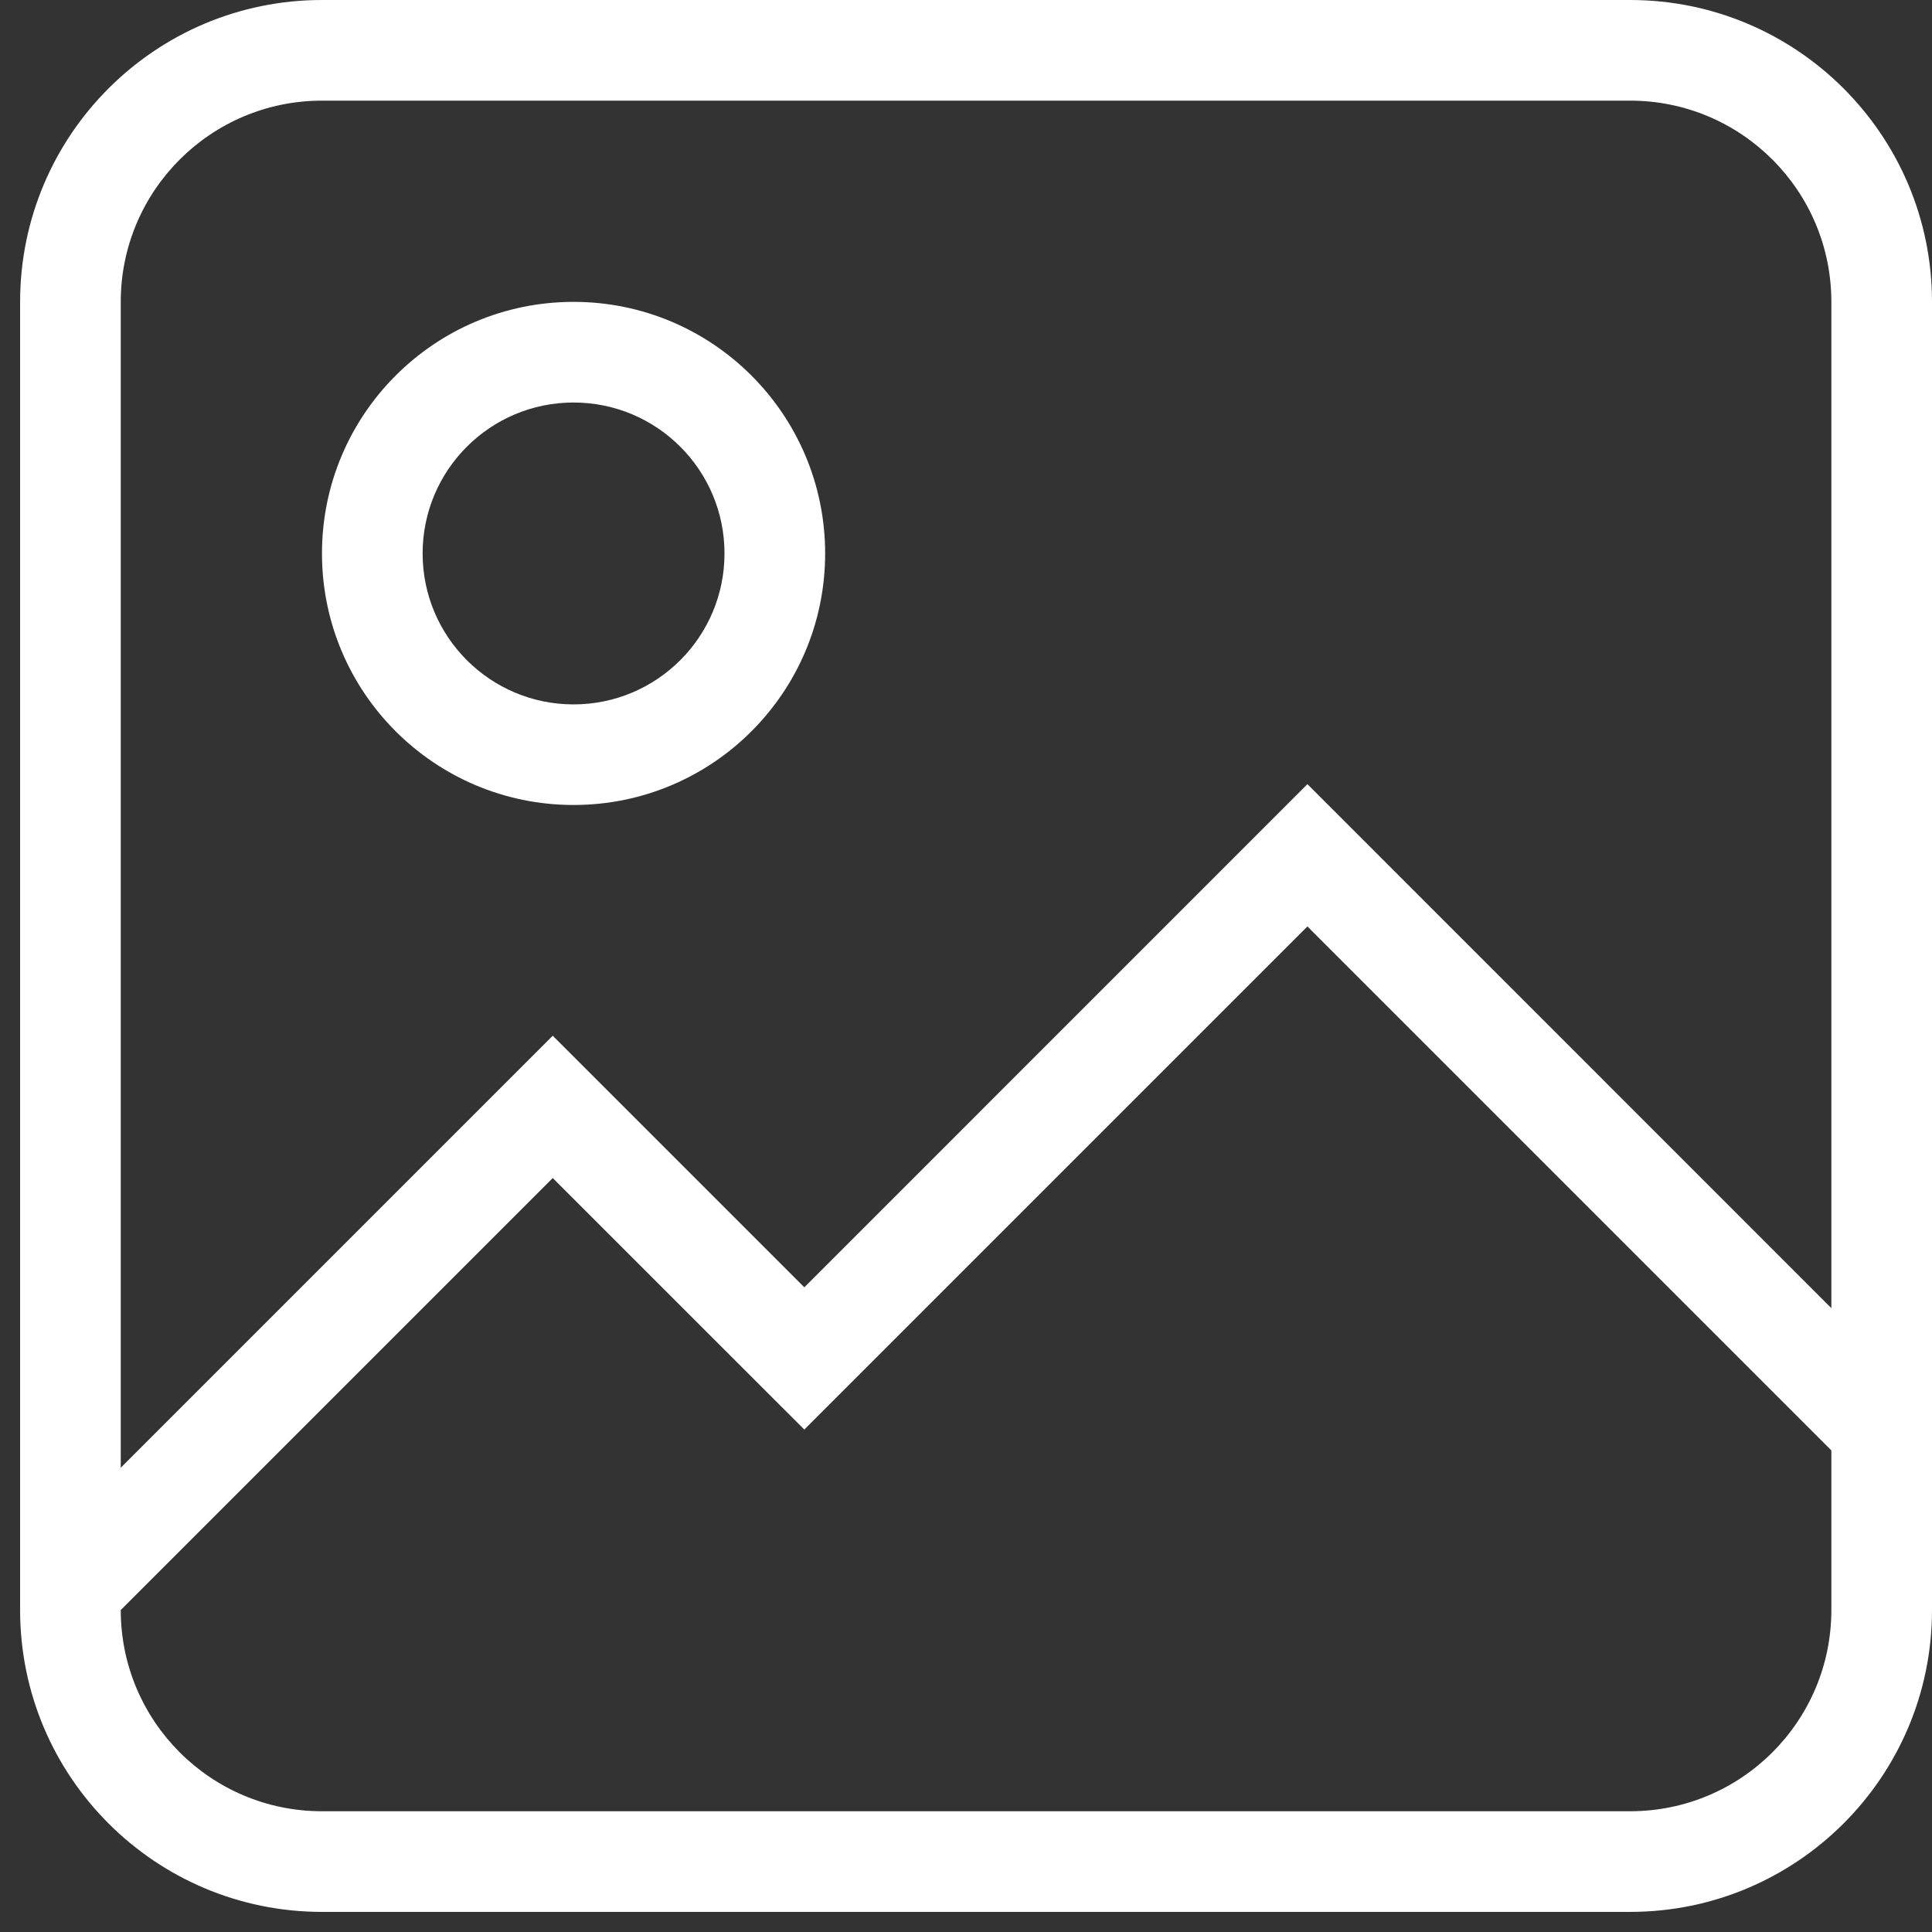 <?xml version="1.0" encoding="UTF-8"?>
<svg width="32px" height="32px" viewBox="0 0 32 32" version="1.1" xmlns="http://www.w3.org/2000/svg" xmlns:xlink="http://www.w3.org/1999/xlink">
    <rect x="0" y="0" width="32" height="32" fill="#333333" stroke="none"/>
    <!-- Generator: Sketch 62 (91390) - https://sketch.com -->
    <title>mdi-light:picture</title>
    <desc>Created with Sketch.</desc>
    <g id="Property" stroke="none" stroke-width="1" fill="none" fill-rule="evenodd">
        <g id="15_single_property_standard-RENT" transform="translate(-1477, -984)" fill-rule="nonzero">
            <g id="header-+-slider">
                <g id="Property_page_header">
                    <g id="mdi-light:picture" transform="translate(1474, 979)">
                        <g id="Icon" fill="#FFFFFF">
                            <path d="M8.333,5 L30,5 C32.761,5 35,7.239 35,10 L35,31.667 C35,34.428 32.761,36.667 30,36.667 L8.333,36.667 C5.572,36.667 3.333,34.428 3.333,31.667 L3.333,10 C3.333,7.239 5.572,5 8.333,5 Z M8.333,6.667 C6.492,6.667 5,8.159 5,10 L5,29.31 L12.155,22.155 L16.322,26.322 L24.655,17.988 L33.333,26.667 L33.333,10 C33.333,8.159 31.841,6.667 30,6.667 L8.333,6.667 Z M16.322,28.678 L12.155,24.512 L5,31.667 C5,33.508 6.492,35 8.333,35 L30,35 C31.841,35 33.333,33.508 33.333,31.667 L33.333,29.023 L24.655,20.345 L16.322,28.678 Z M12.5,10 C14.801,10 16.667,11.865 16.667,14.167 C16.667,16.468 14.801,18.333 12.5,18.333 C10.199,18.333 8.333,16.468 8.333,14.167 C8.333,11.865 10.199,10 12.5,10 Z M12.5,11.667 C11.119,11.667 10,12.786 10,14.167 C10,15.547 11.119,16.667 12.5,16.667 C13.881,16.667 15,15.547 15,14.167 C15,12.786 13.881,11.667 12.5,11.667 L12.5,11.667 Z" id="Icon-Shape"></path>
                        </g>
                        <rect id="ViewBox" x="0" y="0" width="40" height="40"></rect>
                    </g>
                </g>
            </g>
        </g>
    </g>
</svg>